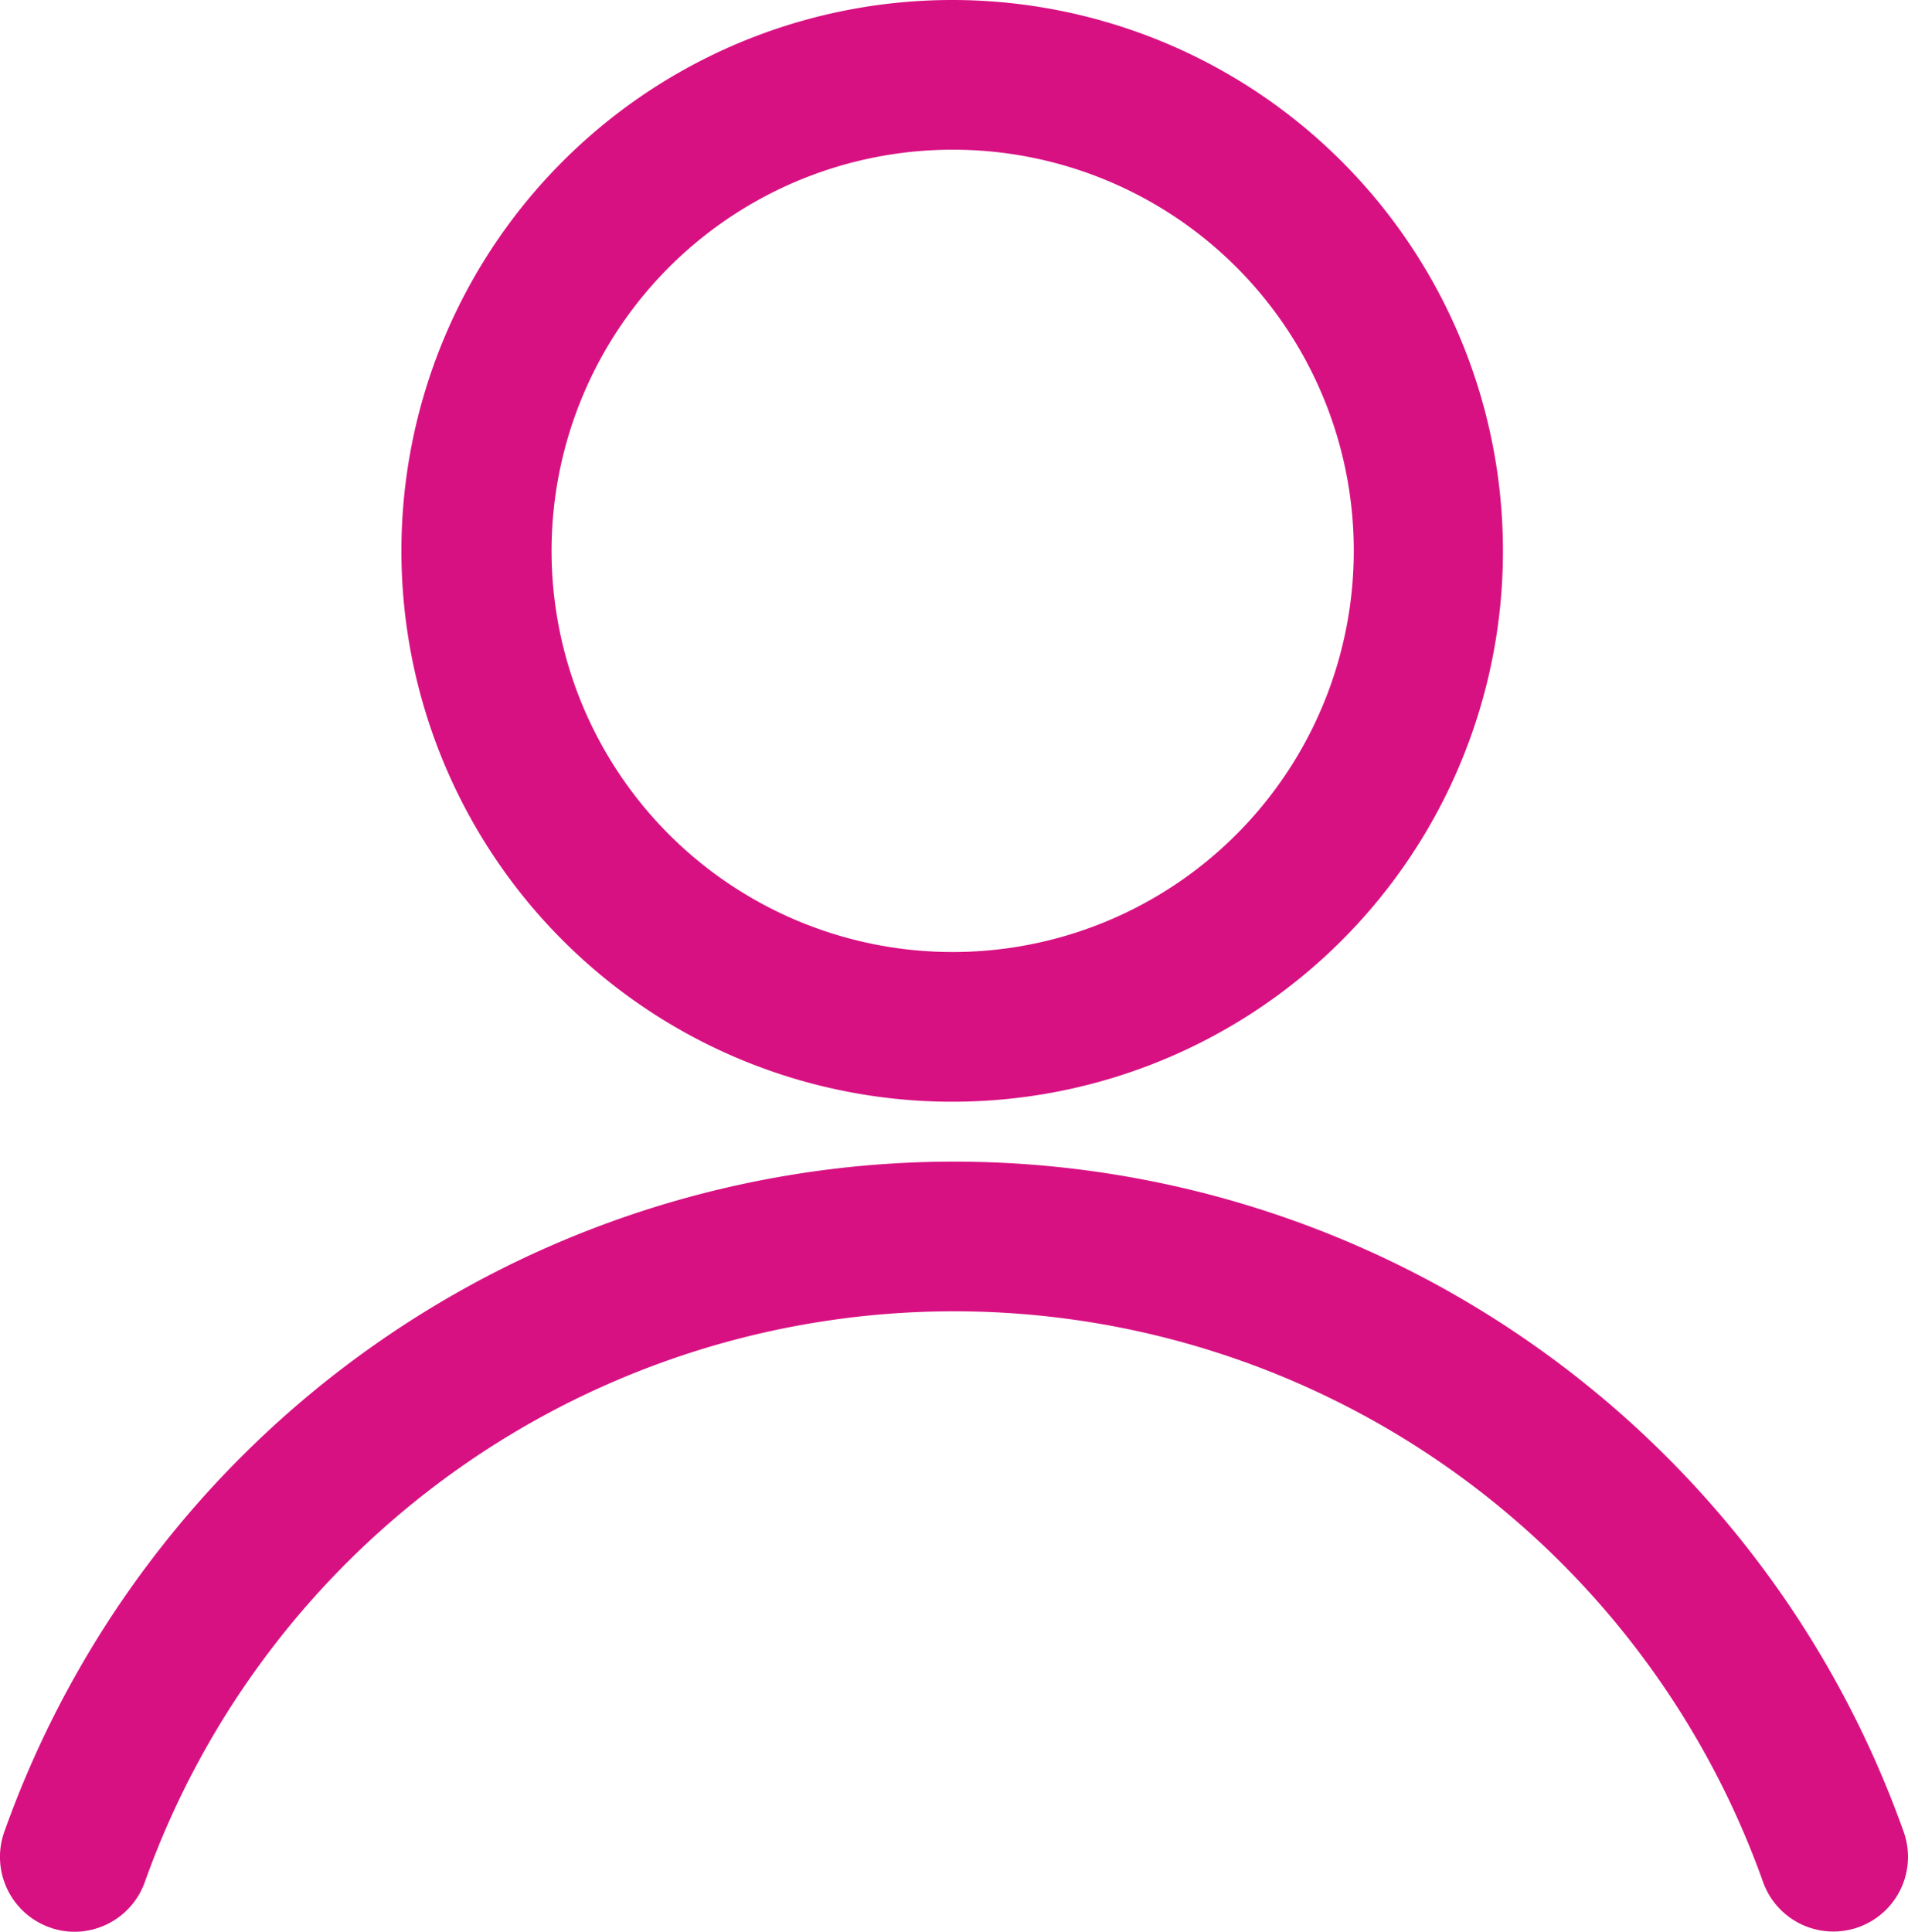 <svg id="Group_1490" data-name="Group 1490" xmlns="http://www.w3.org/2000/svg" width="111.176" height="112.541" viewBox="0 0 111.176 112.541">
  <g id="Group_1485" data-name="Group 1485" transform="translate(23.6 0)">
    <path id="Path_1266" data-name="Path 1266" d="M46.72,68.051A32.092,32.092,0,1,1,78.707,35.958,32.076,32.076,0,0,1,46.72,68.051Zm0-55.463a23.371,23.371,0,1,0,23.295,23.37A23.36,23.36,0,0,0,46.72,12.588Z" transform="translate(-14.733 -3.867)" fill="#d81182"/>
  </g>
  <g id="Group_1486" data-name="Group 1486" transform="translate(0 67.675)">
    <path id="Path_1267" data-name="Path 1267" d="M9.672,75.621A4.235,4.235,0,0,1,8.2,75.36a4.362,4.362,0,0,1-2.619-5.577,58.736,58.736,0,0,1,110.662,0,4.349,4.349,0,1,1-8.183,2.95,50.051,50.051,0,0,0-94.3,0A4.355,4.355,0,0,1,9.672,75.621Z" transform="translate(-5.325 -30.755)" fill="#d81182"/>
  </g>
</svg>
